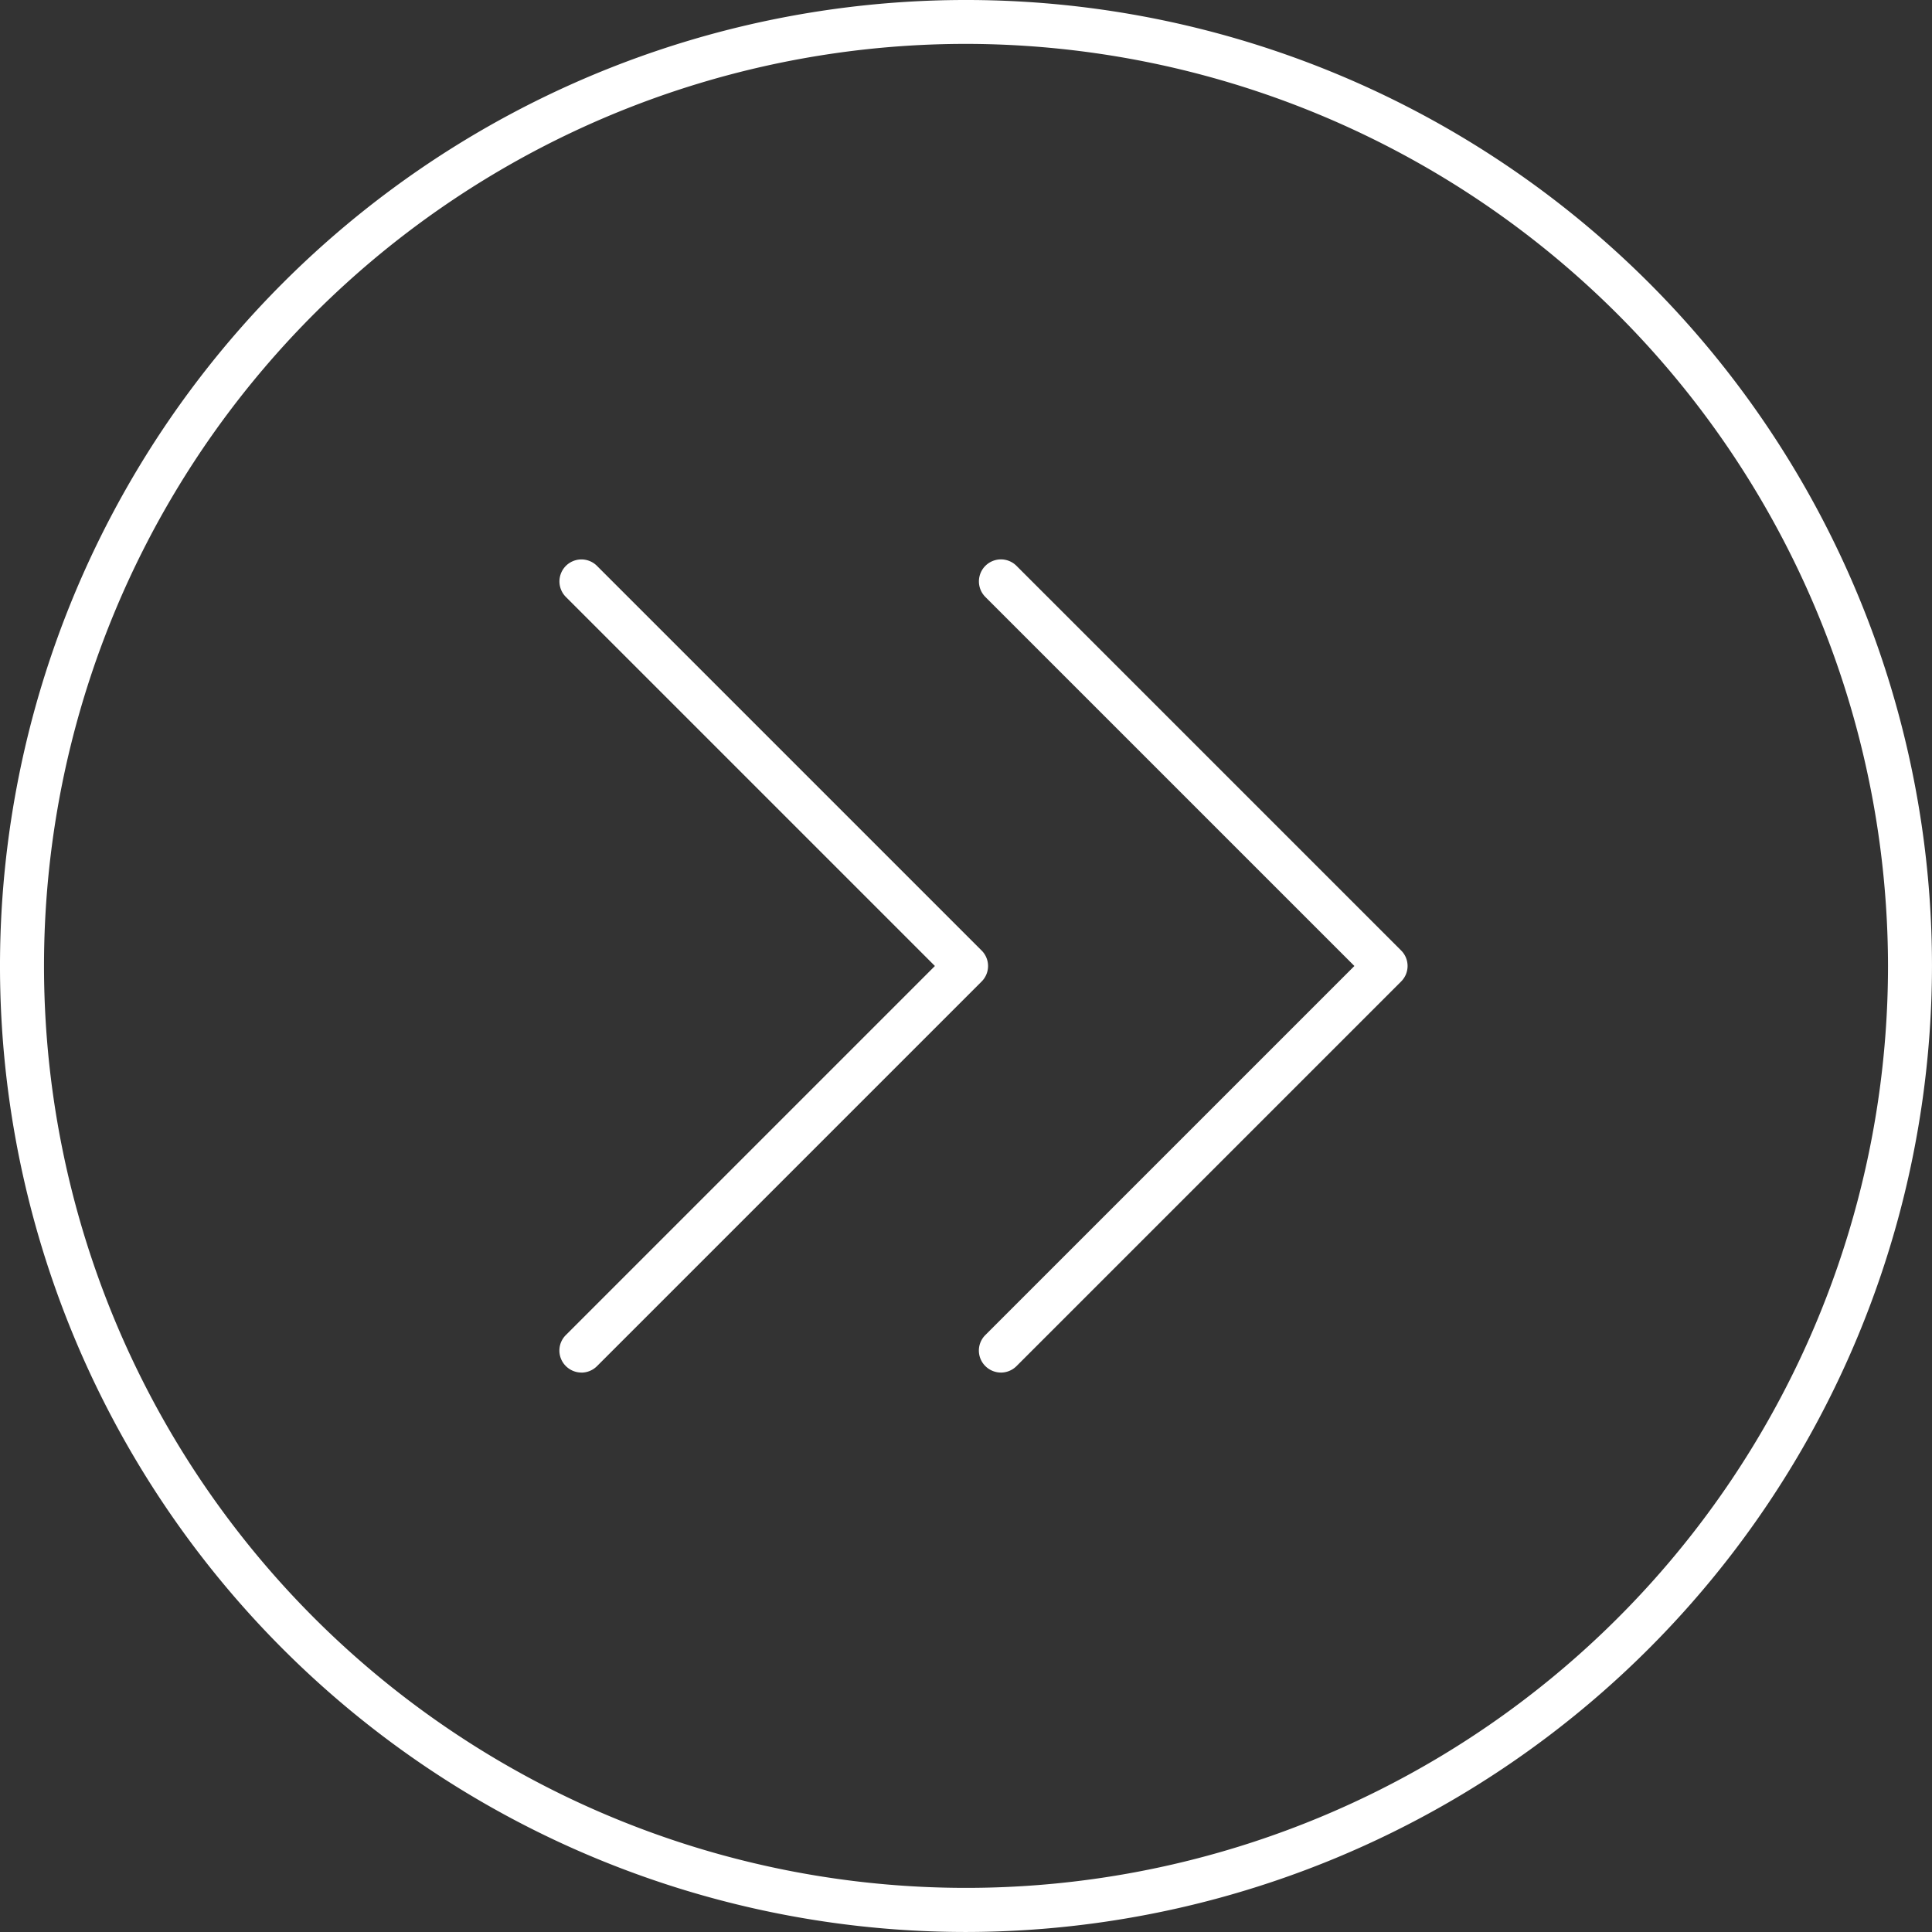 <svg id="retiro" xmlns="http://www.w3.org/2000/svg" xmlns:xlink="http://www.w3.org/1999/xlink" width="107.851" height="107.851" viewBox="0 0 107.851 107.851">
  <rect x="0" y="0" width="107.851" height="107.851" fill="#333333" stroke="none"/>
  <defs>
    <clipPath id="clip-path">
      <rect id="Rectangle_382" data-name="Rectangle 382" width="107.851" height="107.851" fill="#fff"/>
    </clipPath>
  </defs>
  <g id="Group_395" data-name="Group 395" transform="translate(0 0)" clip-path="url(#clip-path)">
    <path id="Path_4316" data-name="Path 4316" d="M53.925,107.851a53.925,53.925,0,1,1,53.925-53.925,53.986,53.986,0,0,1-53.925,53.925m0-105.4a51.469,51.469,0,1,0,51.47,51.47,51.53,51.53,0,0,0-51.47-51.47" transform="translate(0 -0.001)" fill="#fff"/>
    <path id="Path_4317" data-name="Path 4317" d="M39.53,67.282a1.235,1.235,0,0,1-.867-.36,1.22,1.22,0,0,1,0-1.736l20.6-20.6-20.6-20.6A1.227,1.227,0,0,1,40.4,22.248l21.47,21.47a1.221,1.221,0,0,1,0,1.735L40.4,66.923a1.235,1.235,0,0,1-.867.36" transform="translate(16.344 9.339)" fill="#fff"/>
    <path id="Path_4318" data-name="Path 4318" d="M23.117,67.282a1.235,1.235,0,0,1-.867-.36,1.22,1.22,0,0,1,0-1.736l20.6-20.6-20.6-20.6a1.227,1.227,0,0,1,1.735-1.736l21.47,21.47a1.221,1.221,0,0,1,0,1.735l-21.47,21.47a1.235,1.235,0,0,1-.867.36" transform="translate(9.34 9.339)" fill="#fff"/>
  </g>
</svg>
